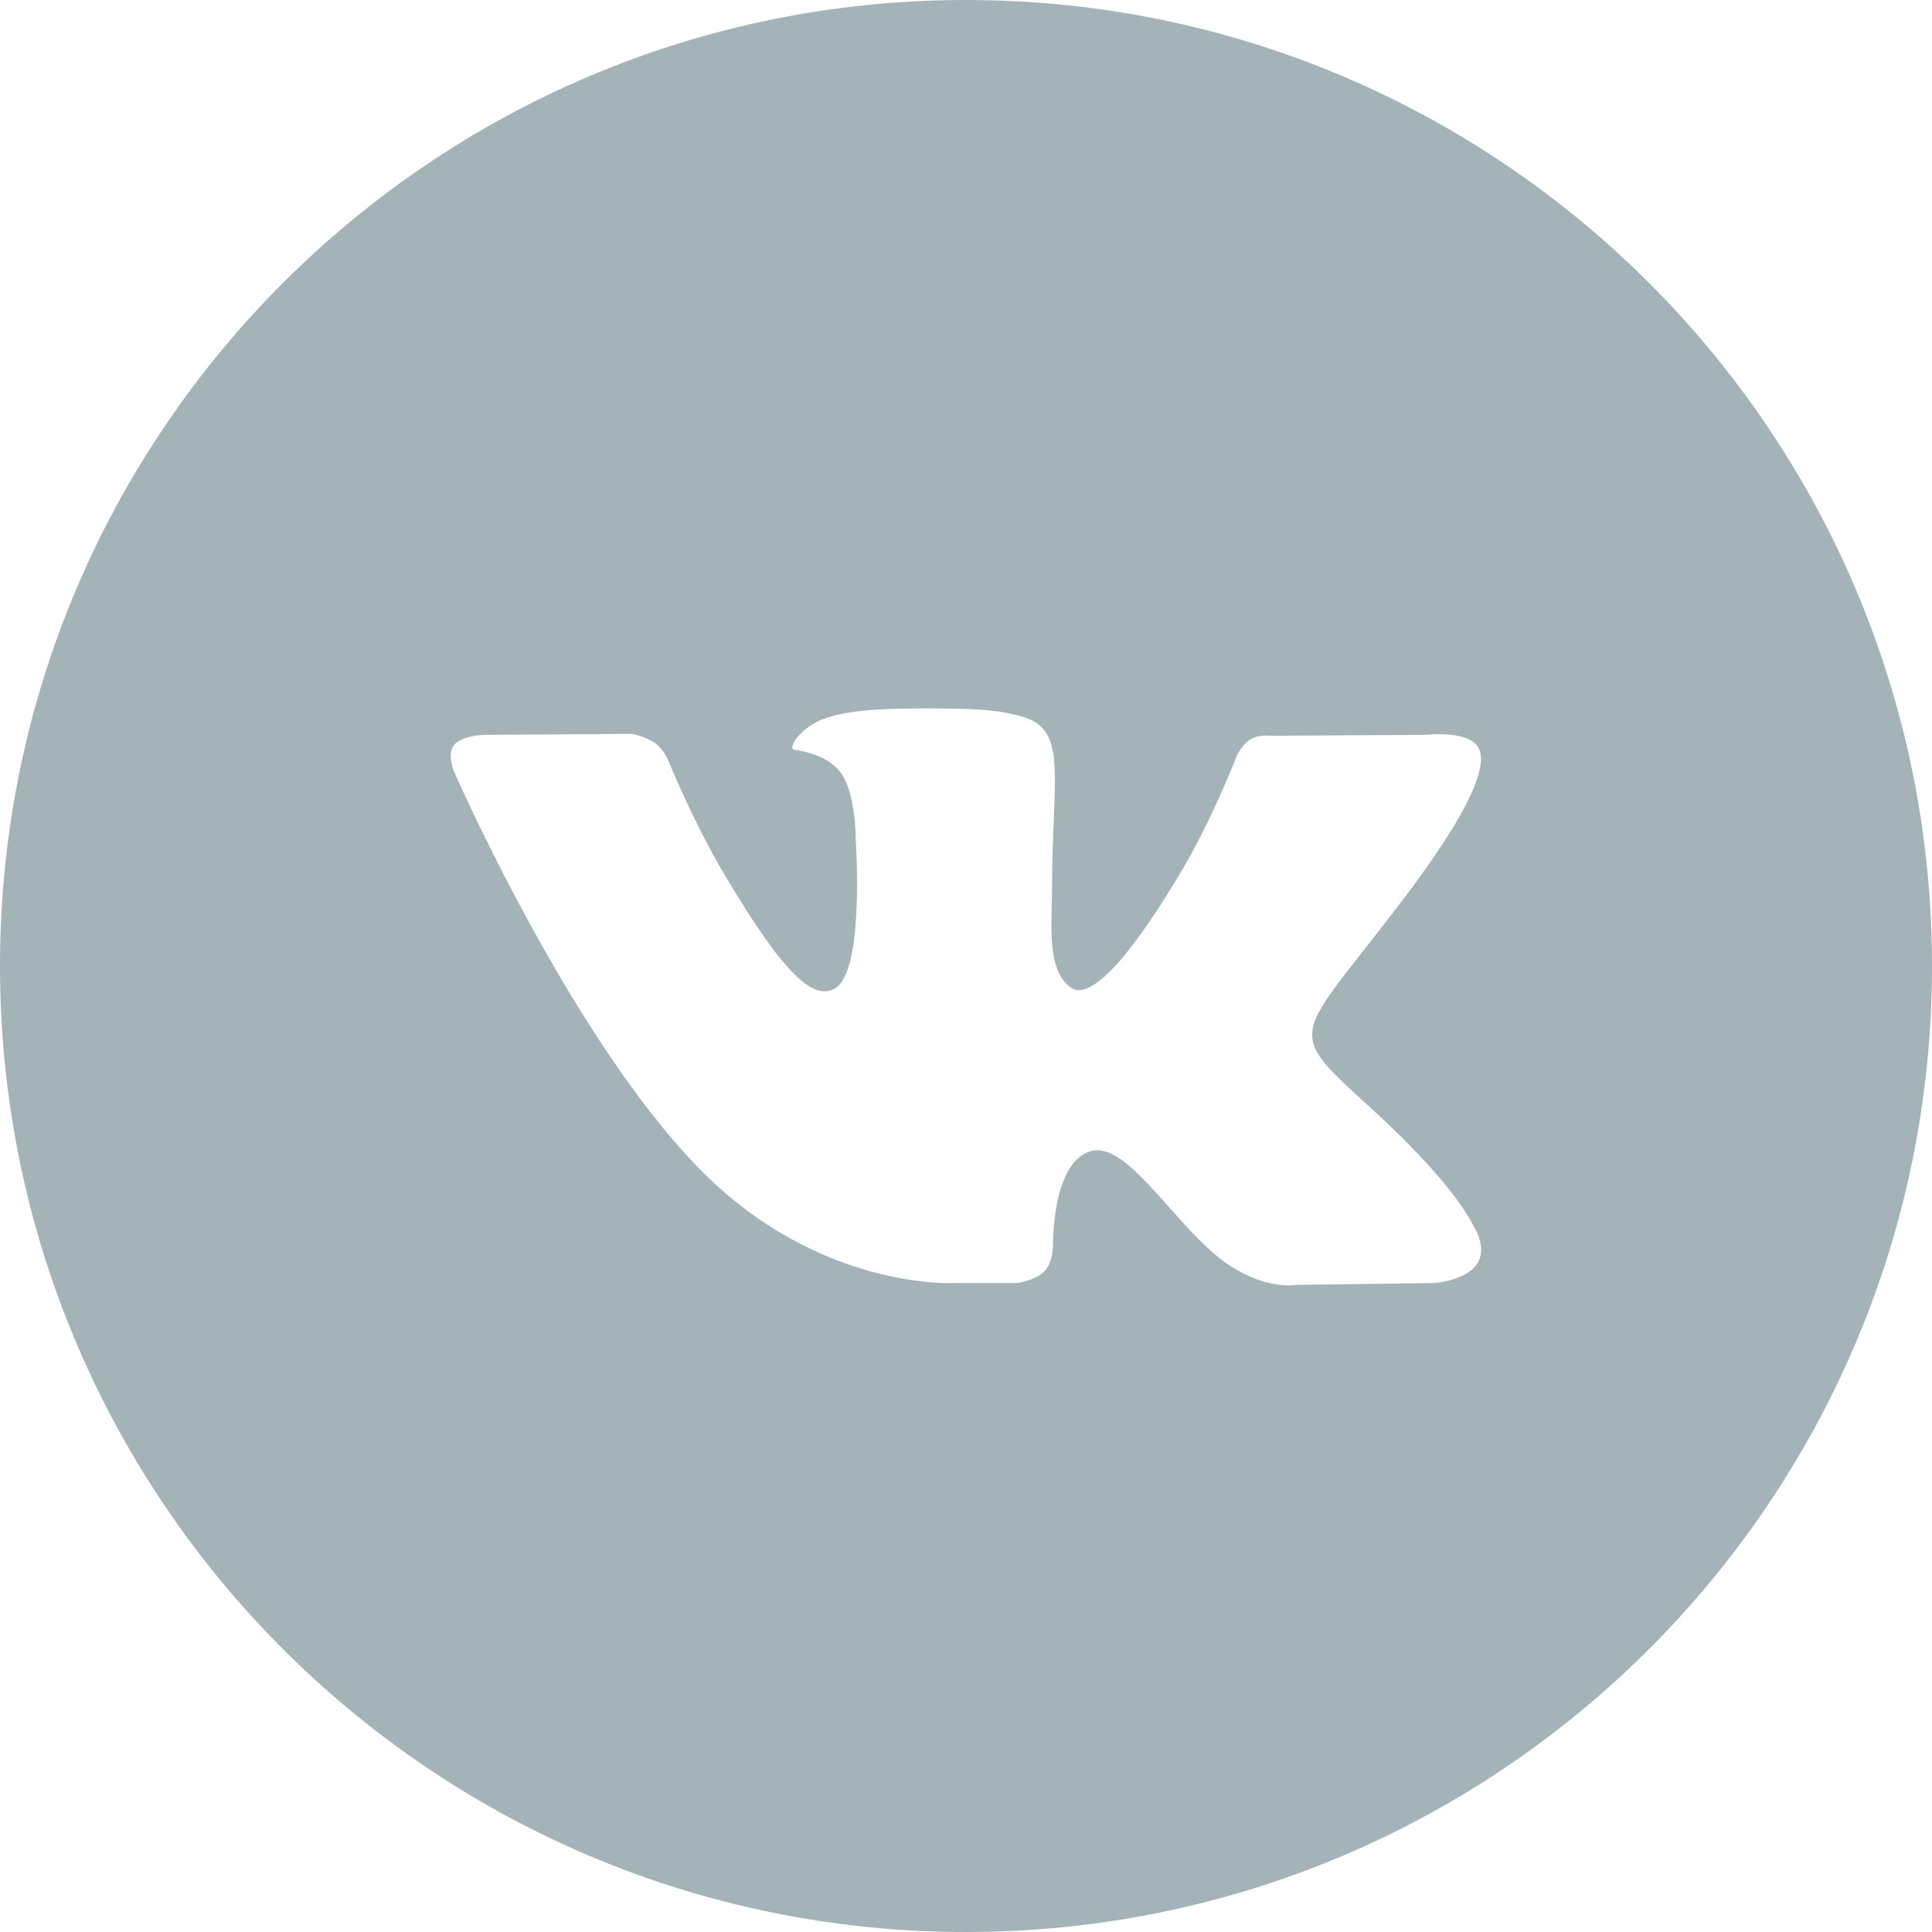 <svg width="20" height="20" viewBox="0 0 20 20" fill="none" xmlns="http://www.w3.org/2000/svg">
<path fill-rule="evenodd" clip-rule="evenodd" d="M10 0C4.477 0 0 4.477 0 10C0 15.523 4.477 20 10 20C15.523 20 20 15.523 20 10C20 4.477 15.523 0 10 0ZM10.814 13.157C10.716 13.261 10.523 13.282 10.523 13.282H9.886C9.886 13.282 8.479 13.365 7.24 12.099C5.889 10.718 4.696 7.977 4.696 7.977C4.696 7.977 4.627 7.798 4.701 7.711C4.785 7.613 5.014 7.607 5.014 7.607L6.538 7.597C6.538 7.597 6.682 7.62 6.785 7.695C6.87 7.756 6.917 7.87 6.917 7.87C6.917 7.87 7.163 8.482 7.489 9.035C8.126 10.115 8.423 10.351 8.639 10.235C8.954 10.067 8.859 8.709 8.859 8.709C8.859 8.709 8.865 8.216 8.701 7.996C8.573 7.826 8.334 7.777 8.228 7.763C8.142 7.751 8.282 7.556 8.465 7.468C8.739 7.337 9.224 7.329 9.796 7.335C10.242 7.339 10.37 7.366 10.544 7.408C10.949 7.504 10.936 7.811 10.909 8.473C10.901 8.671 10.891 8.901 10.891 9.167C10.891 9.227 10.89 9.29 10.888 9.356C10.878 9.695 10.867 10.084 11.095 10.229C11.212 10.302 11.498 10.239 12.212 9.049C12.55 8.485 12.804 7.822 12.804 7.822C12.804 7.822 12.86 7.703 12.946 7.653C13.034 7.601 13.153 7.617 13.153 7.617L14.757 7.607C14.757 7.607 15.239 7.55 15.316 7.764C15.399 7.988 15.137 8.511 14.481 9.369C13.86 10.182 13.557 10.482 13.585 10.746C13.605 10.94 13.802 11.115 14.179 11.459C14.967 12.177 15.178 12.554 15.229 12.645C15.233 12.652 15.236 12.658 15.238 12.662C15.591 13.237 14.847 13.282 14.847 13.282L13.422 13.301C13.422 13.301 13.116 13.361 12.713 13.089C12.502 12.947 12.296 12.715 12.1 12.494C11.8 12.157 11.523 11.845 11.286 11.918C10.889 12.042 10.901 12.882 10.901 12.882C10.901 12.882 10.905 13.062 10.814 13.157Z" fill="#A4B3B7"/>
</svg>
